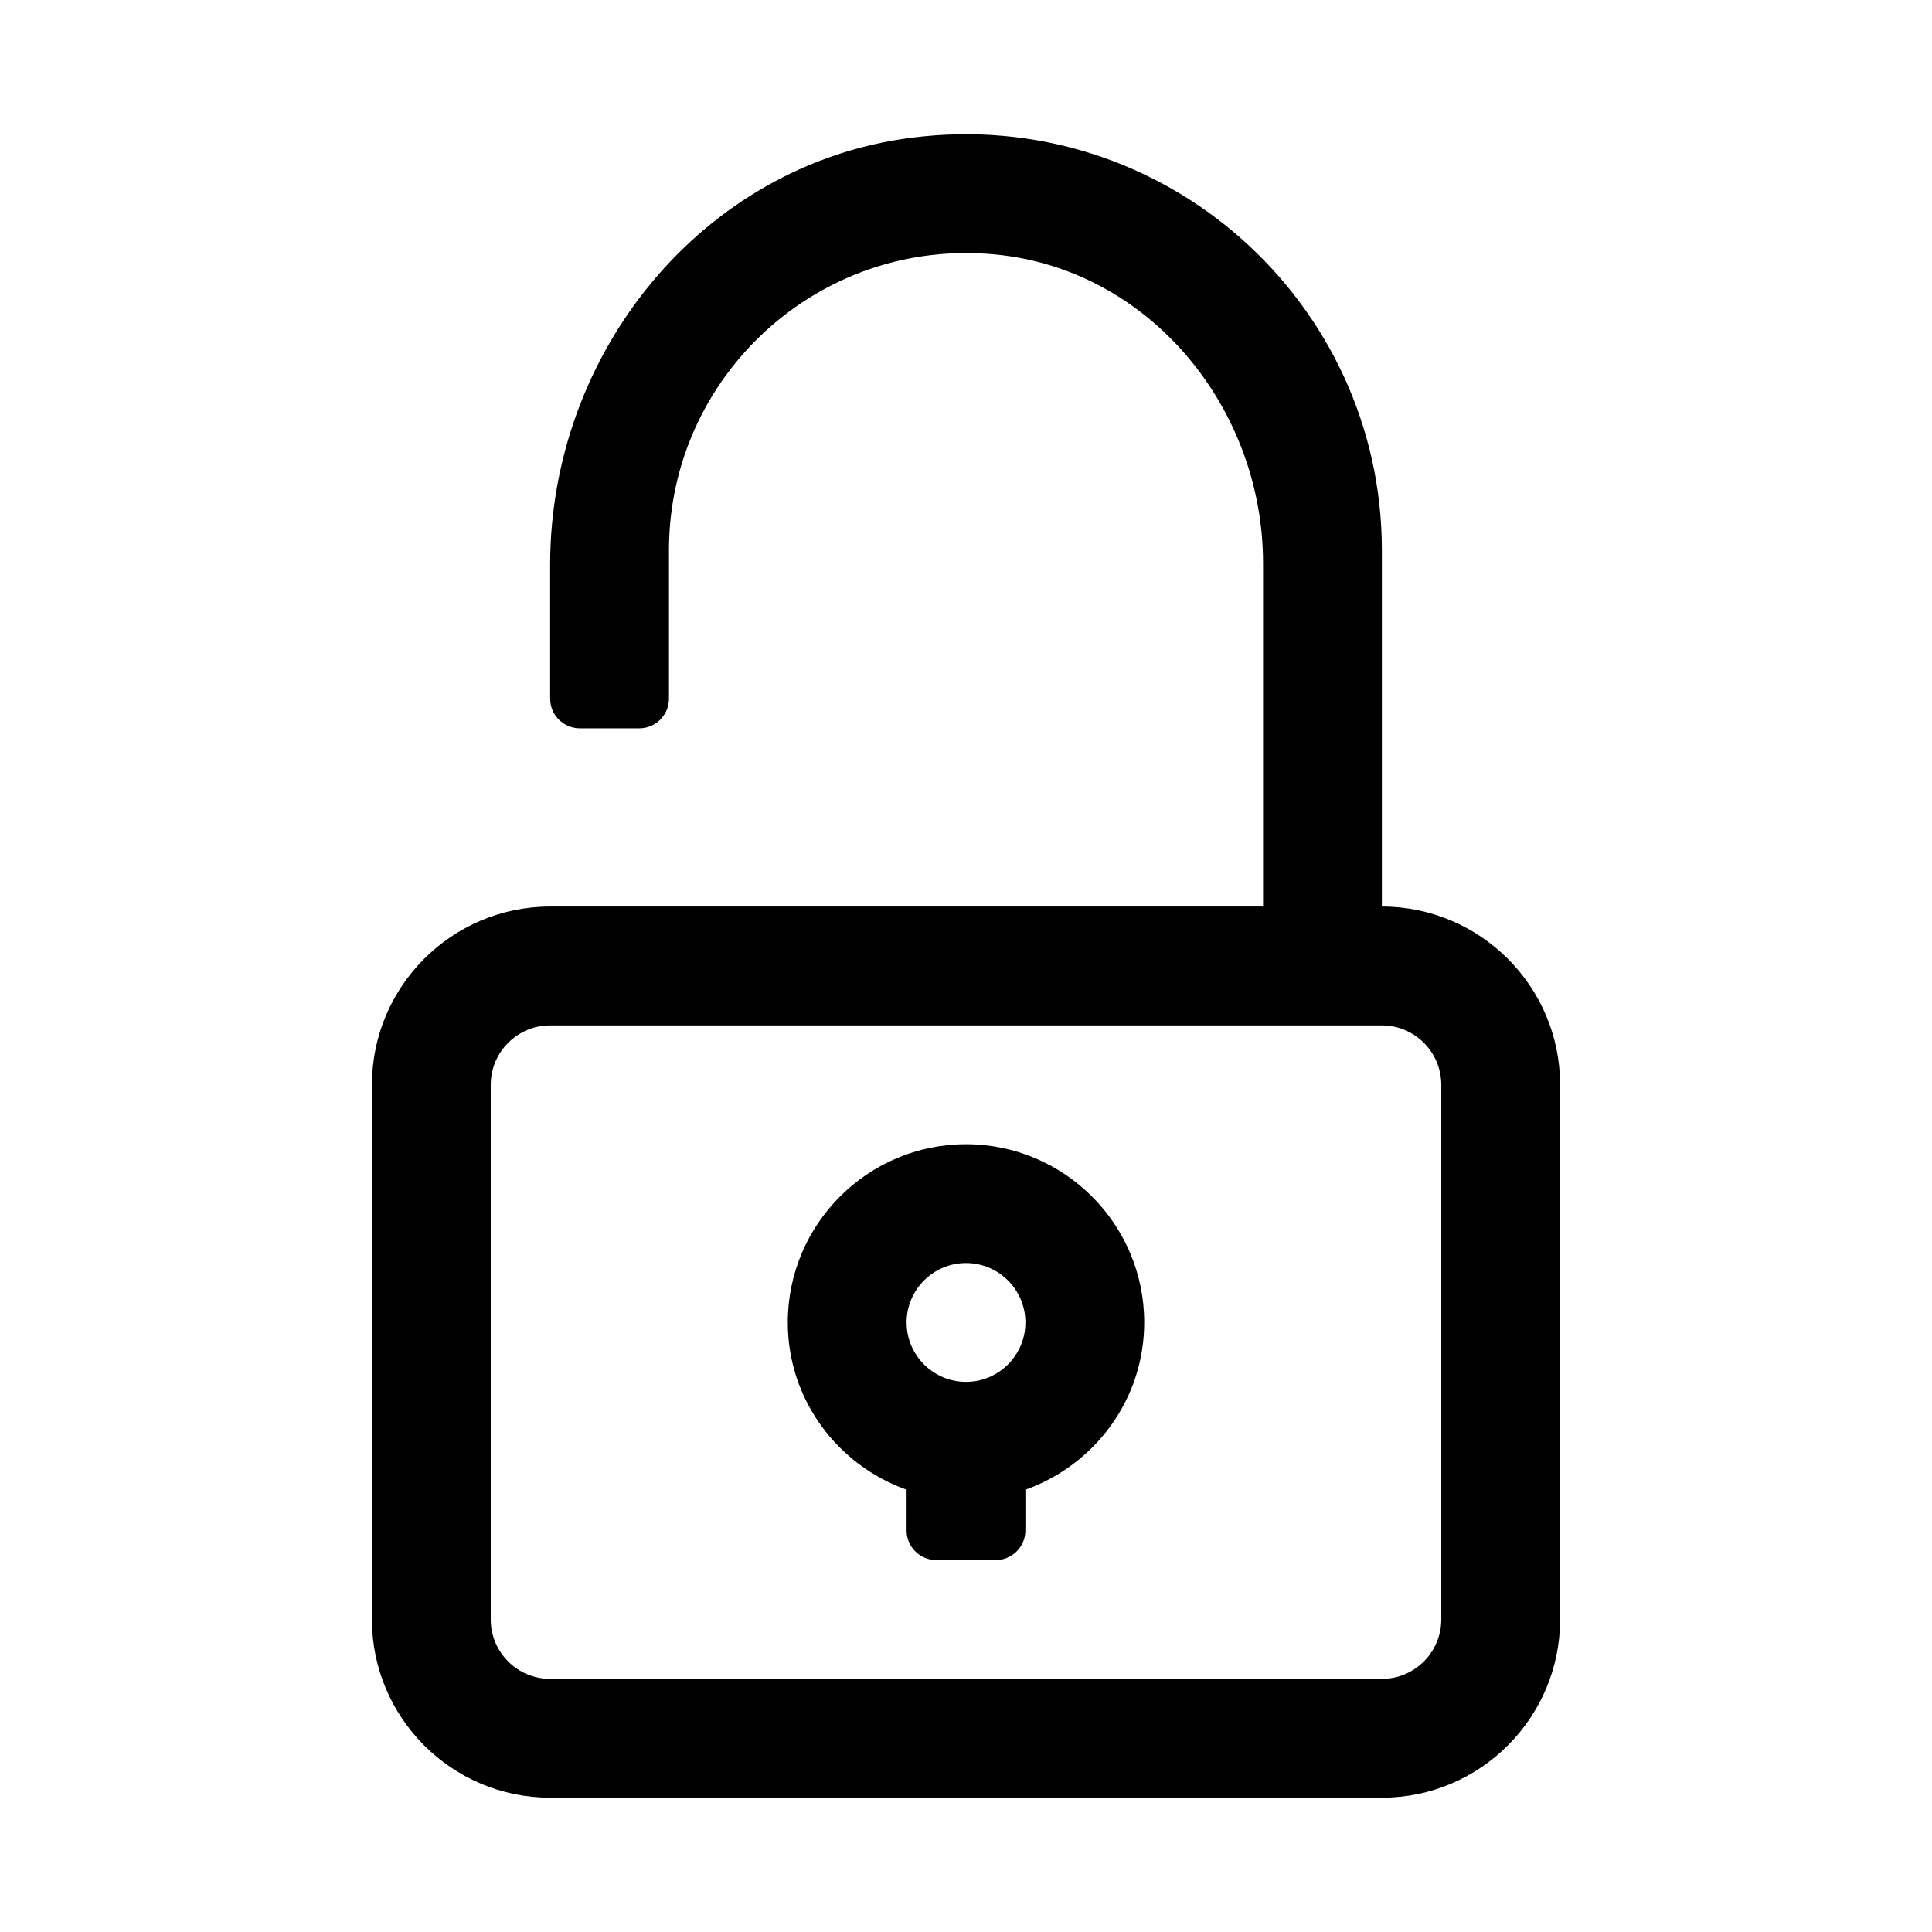 <?xml version="1.0" encoding="UTF-8"?>
<!-- Uploaded to: SVG Repo, www.svgrepo.com, Generator: SVG Repo Mixer Tools -->
<svg fill="#000000" width="800px" height="800px" version="1.1" viewBox="144 144 512 512" xmlns="http://www.w3.org/2000/svg">
 <g>
  <path d="m510.21 384.25v-94.465c0-65.531-57.504-117.9-124.71-109.28-55.551 7.133-95.707 57.113-95.707 113.12v35.516c0 4.348 3.527 7.875 7.875 7.875h15.742c4.348 0 7.871-3.523 7.871-7.871v-39.363c0-46 39.668-82.918 86.59-78.336 40.895 3.992 70.852 40.758 70.852 81.848v90.953h-188.93c-26.047 0-47.23 21.188-47.23 47.23v141.7c0 26.047 21.188 47.23 47.23 47.23h220.42c26.047 0 47.23-21.188 47.23-47.23v-141.7c0-26.043-21.184-47.23-47.23-47.23zm15.742 188.93c0 8.688-7.062 15.742-15.742 15.742h-220.42c-8.68 0-15.742-7.055-15.742-15.742v-141.7c0-8.688 7.062-15.742 15.742-15.742h220.42c8.68 0 15.742 7.055 15.742 15.742z"/>
  <path d="m400 447.23c-26.047 0-47.23 21.188-47.23 47.23 0 20.496 13.203 37.812 31.488 44.332l-0.004 10.773c0 4.348 3.523 7.871 7.871 7.871h15.742c4.348 0 7.871-3.523 7.871-7.871v-10.773c18.285-6.519 31.488-23.832 31.488-44.332 0.004-26.043-21.184-47.23-47.227-47.23zm0 62.977c-8.68 0-15.742-7.055-15.742-15.742s7.062-15.742 15.742-15.742 15.742 7.055 15.742 15.742c0 8.684-7.062 15.742-15.742 15.742z"/>
 </g>
</svg>